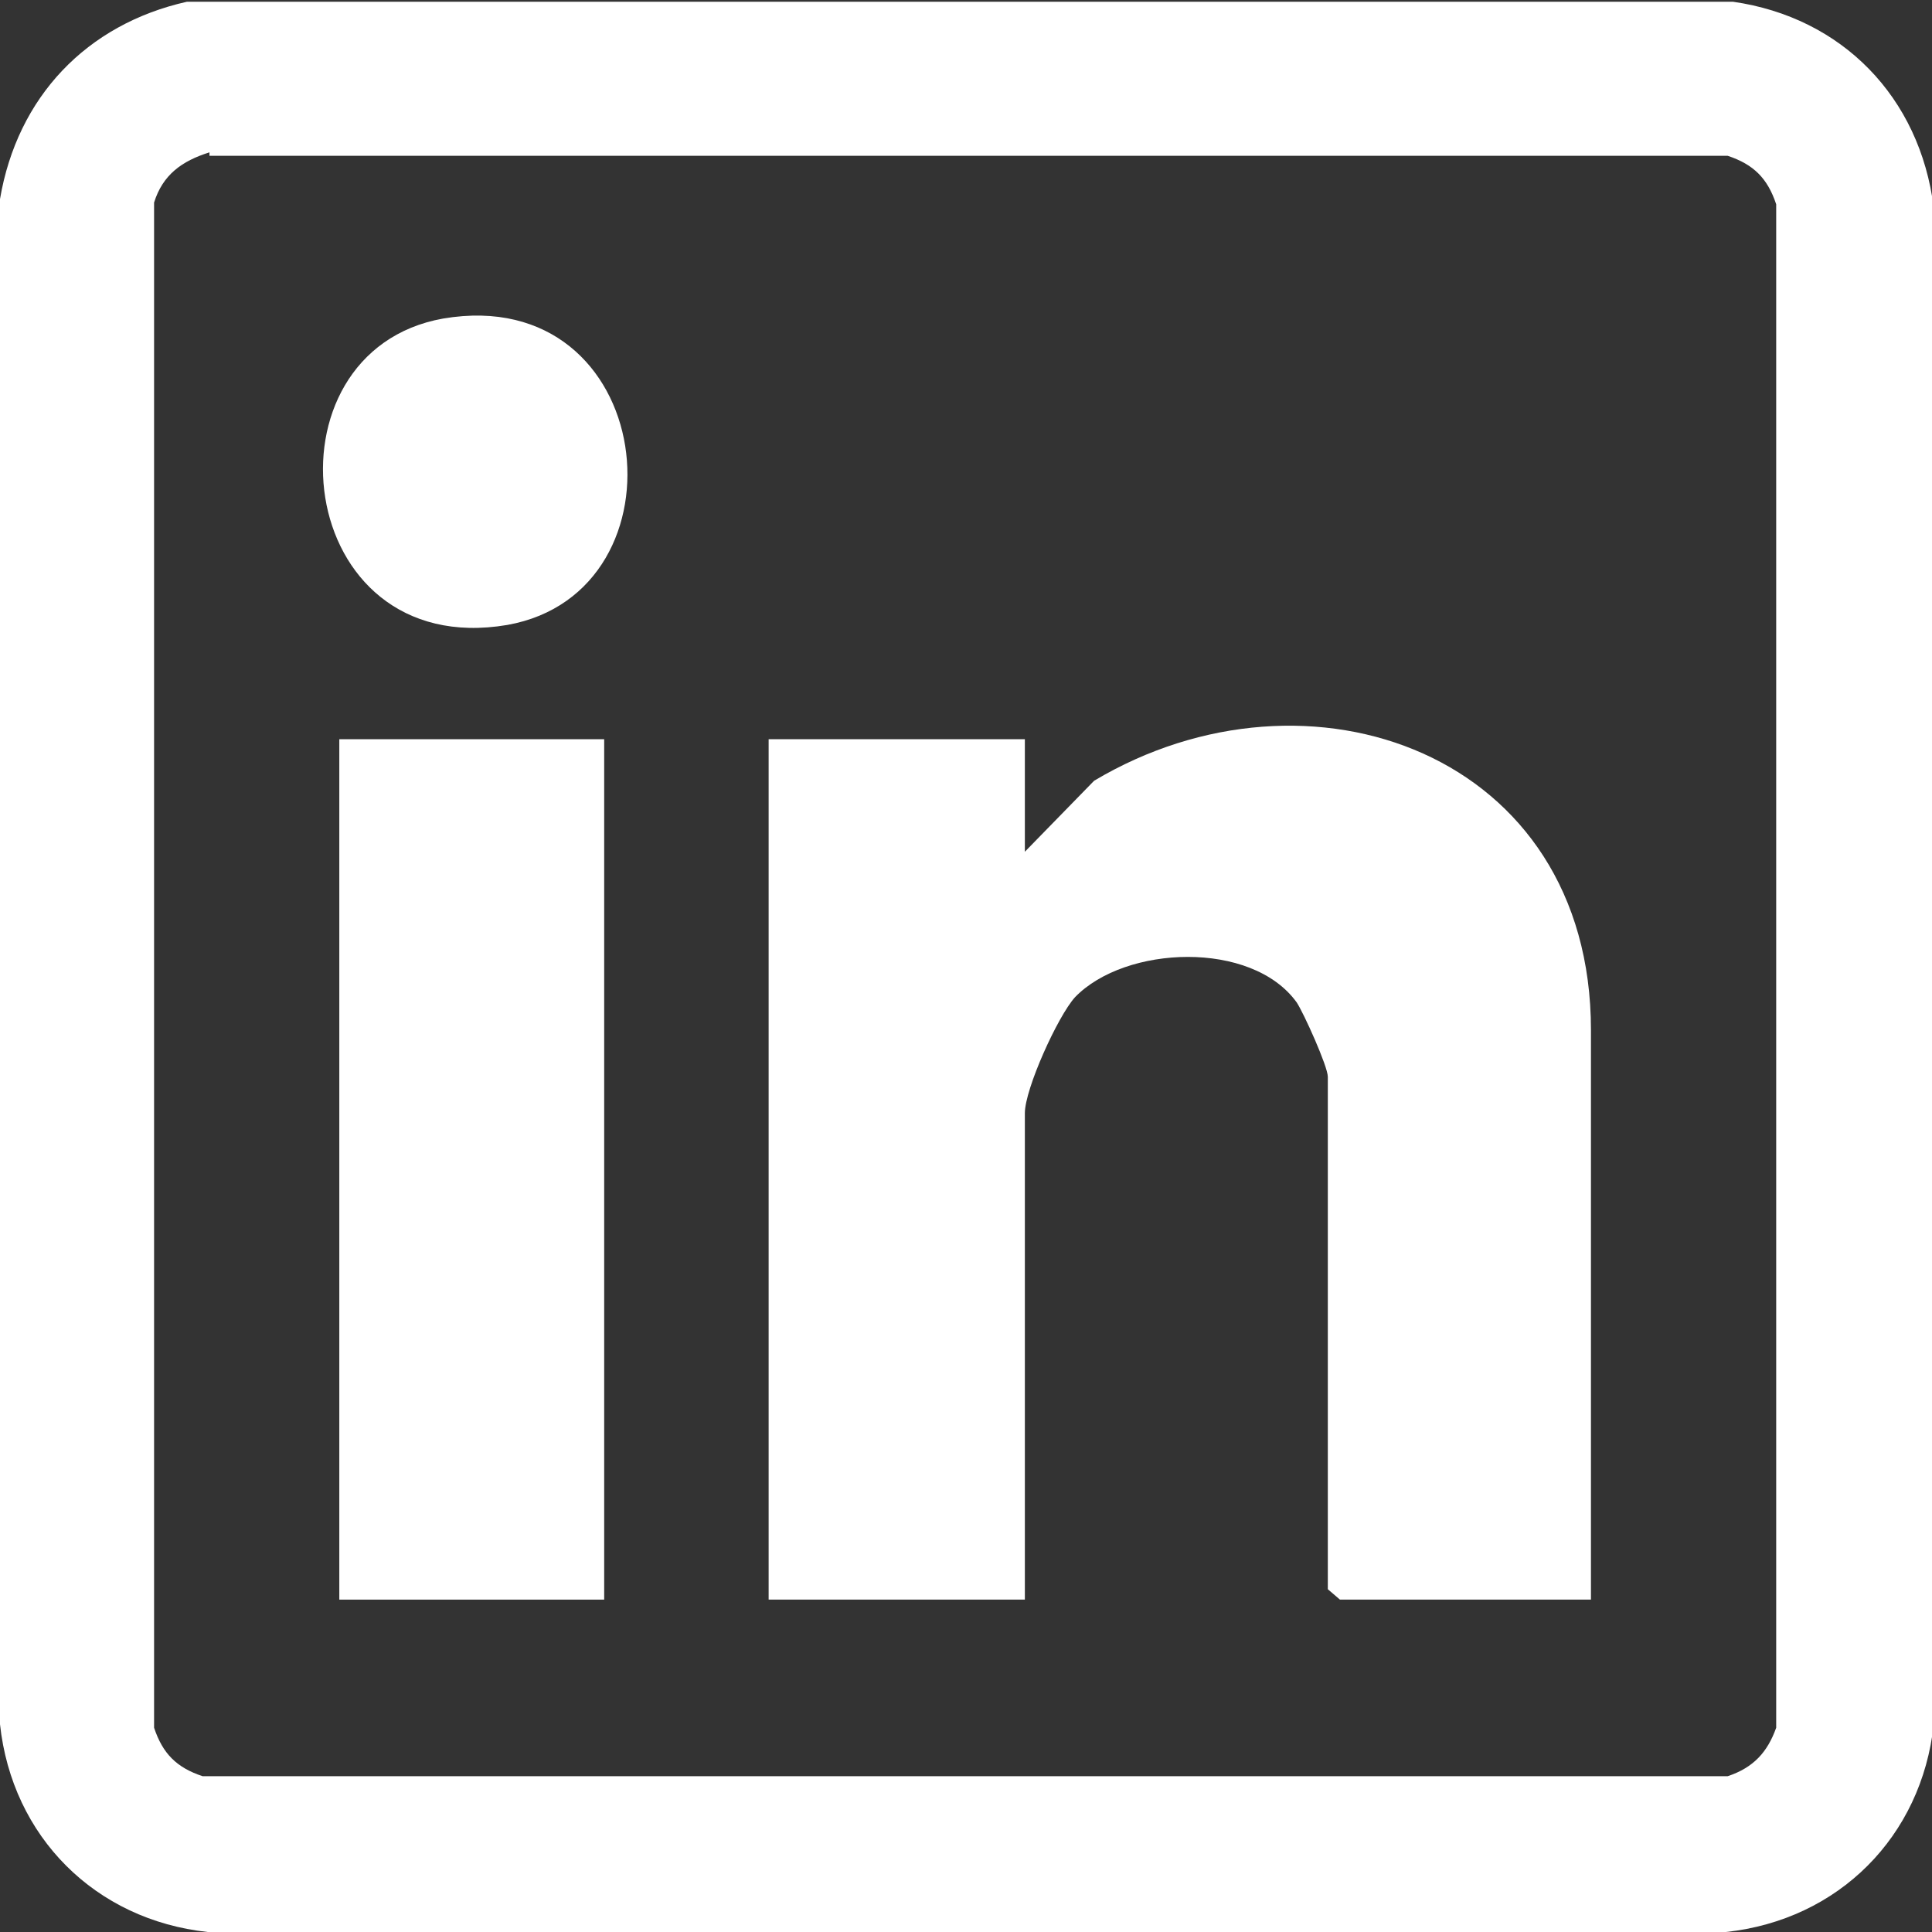 <svg xmlns="http://www.w3.org/2000/svg" id="Capa_2" data-name="Capa 2" viewBox="0 0 11.16 11.16"><rect x="0" y="0" width="11.16" height="11.16" fill="#333333" stroke="none"/><defs><style>
      .cls-1 {
        fill: #fff;
      }
    </style></defs><g id="linkedin"><path class="cls-1" d="M1.08.01h8.93c.63.09,1.08.55,1.16,1.19v8.76c-.07.65-.55,1.13-1.2,1.2H1.2c-.65-.07-1.13-.55-1.2-1.2V1.15C.1.56.5.14,1.08.01M1.21.88c-.16.05-.27.13-.32.29v8.81c.05.15.13.23.28.28h8.81c.15-.05.23-.14.28-.28V1.18c-.05-.15-.13-.23-.28-.28H1.21Z"></path><path class="cls-1" d="M9.2,9.24h-1.46l-.07-.06v-2.96c0-.06-.14-.37-.18-.43-.26-.36-.99-.33-1.28-.03-.1.11-.29.53-.29.67v2.81h-1.48v-4.97h1.48v.65l.4-.41c1.24-.74,2.87-.16,2.87,1.44v3.29Z"></path><rect class="cls-1" x="1.96" y="4.27" width="1.53" height="4.97"></rect><path class="cls-1" d="M2.56,1.84c1.24-.21,1.44,1.58.37,1.77-1.24.21-1.44-1.58-.37-1.77"></path></g></svg>